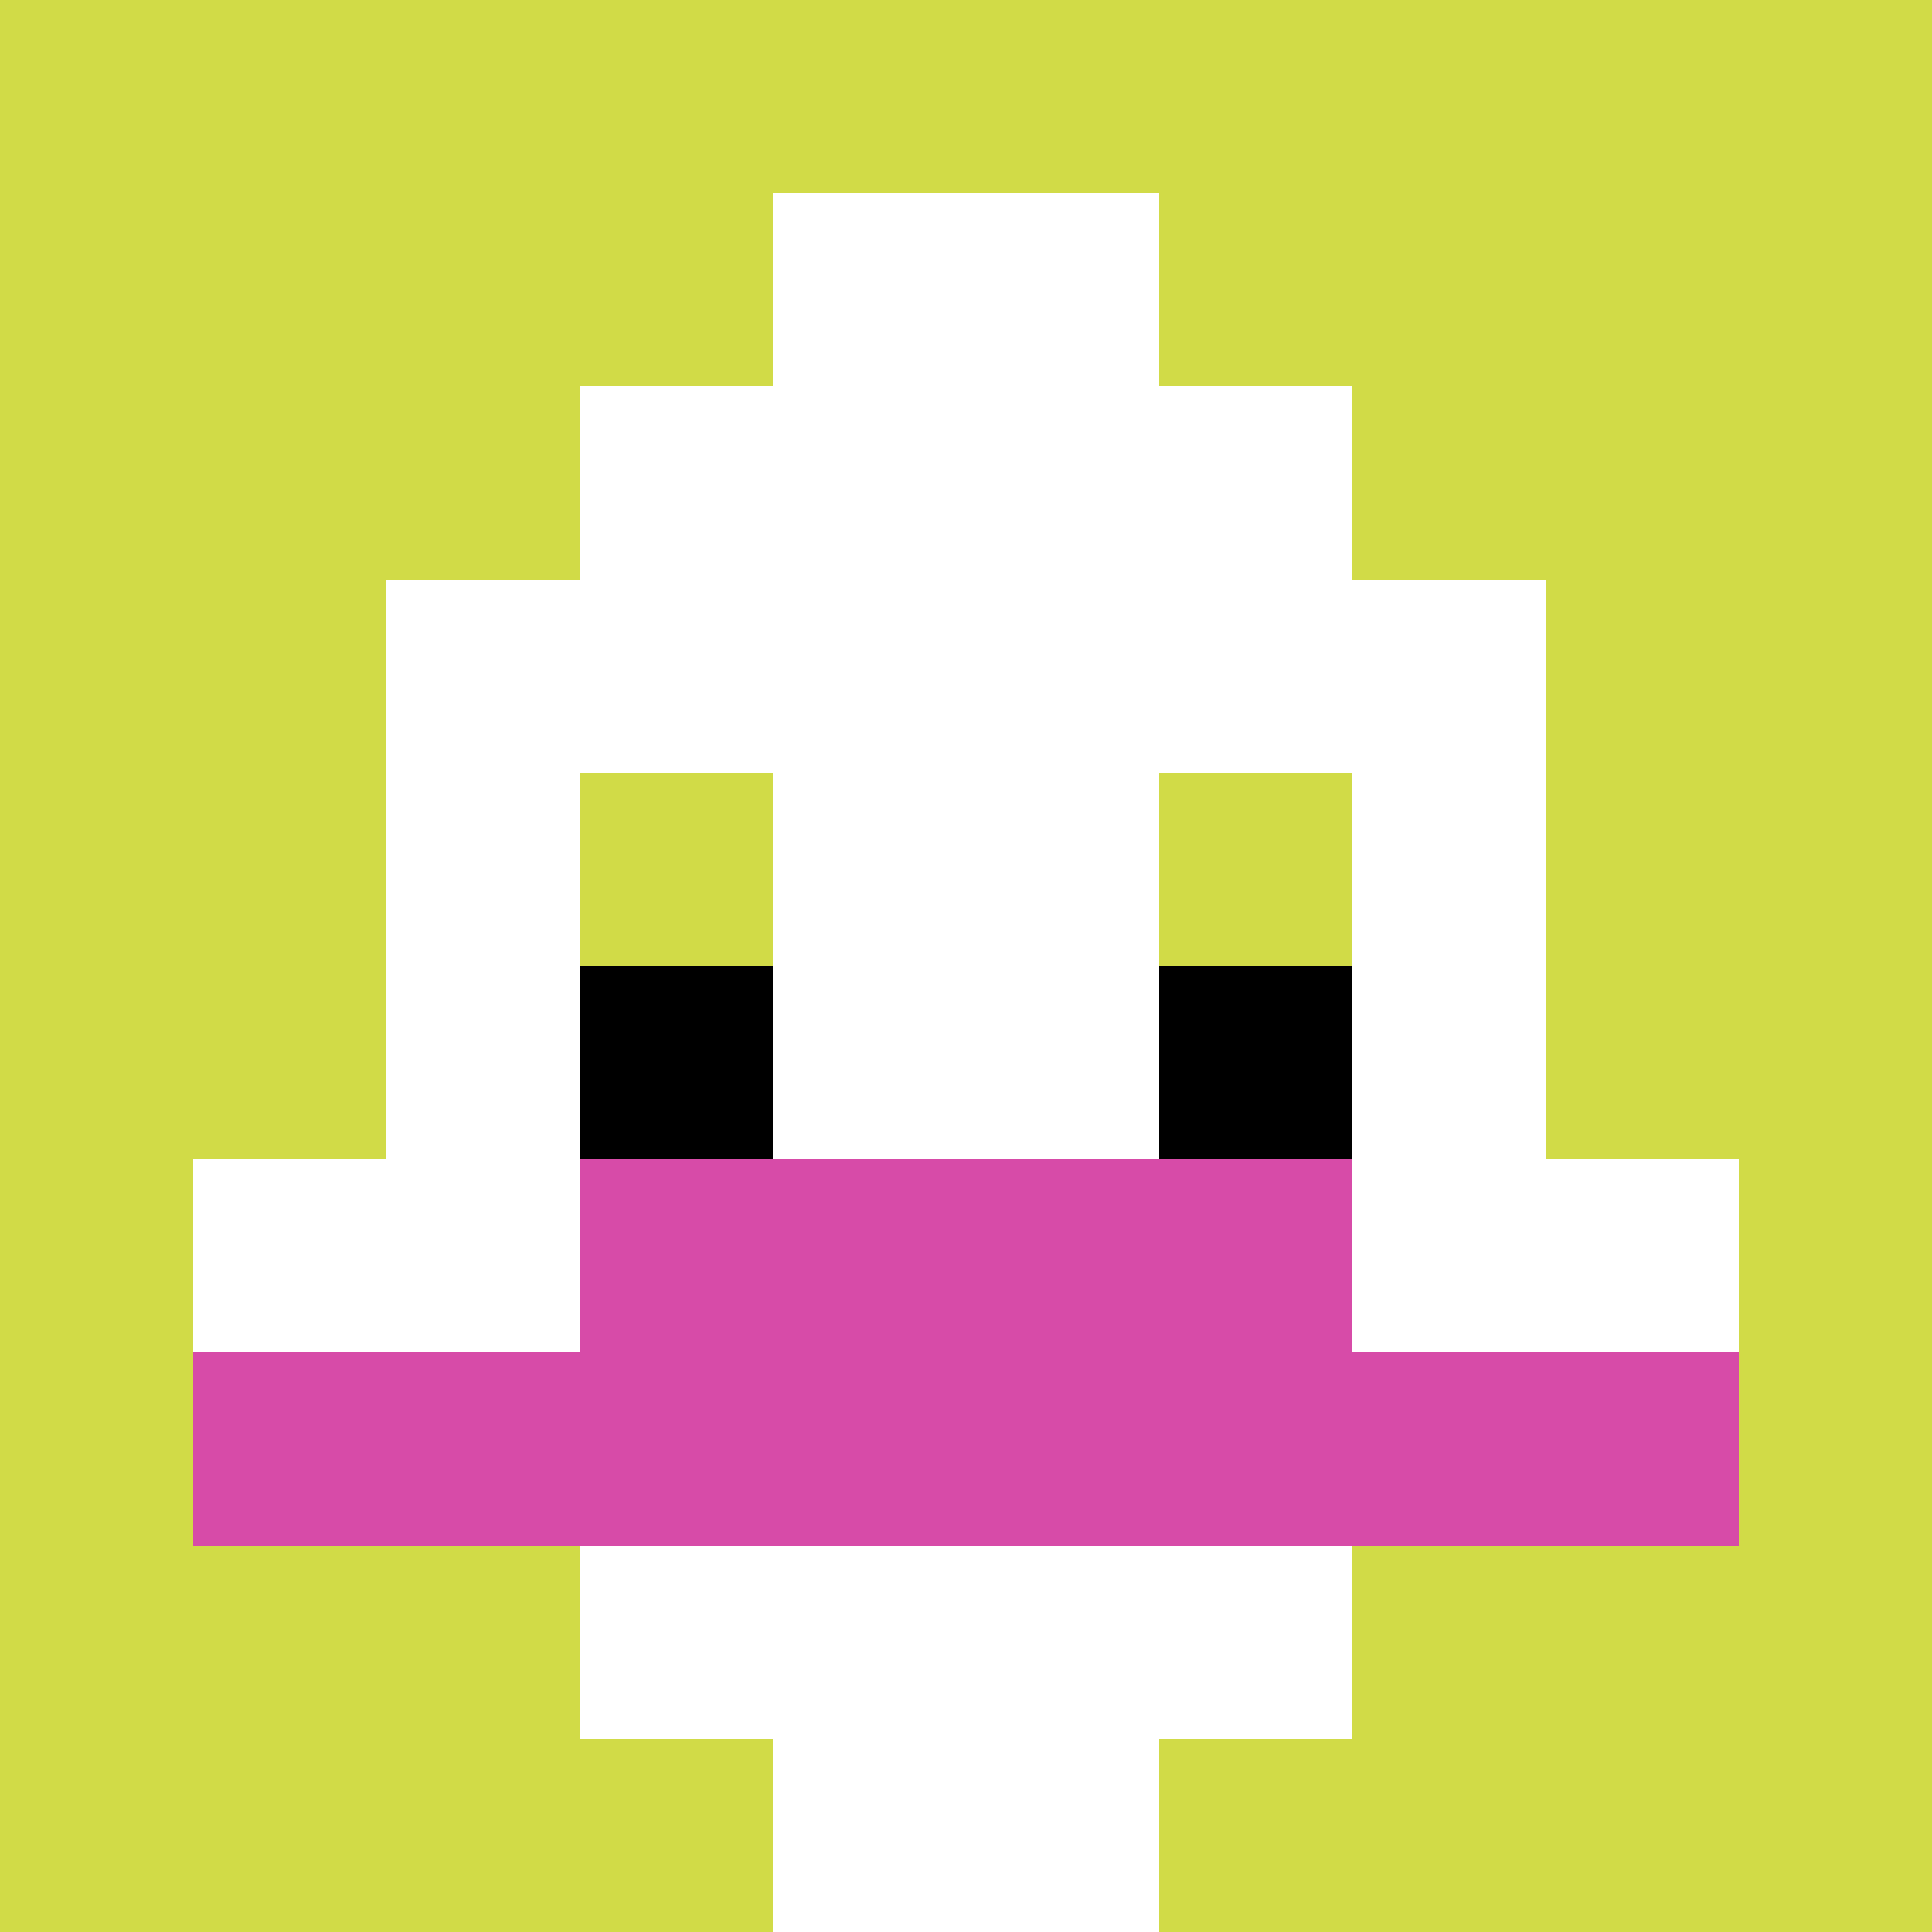 <svg xmlns="http://www.w3.org/2000/svg" version="1.1" width="883" height="883"><title>'goose-pfp-462972' by Dmitri Cherniak</title><desc>seed=462972
backgroundColor=#ffffff
padding=20
innerPadding=0
timeout=10
dimension=1
border=false
Save=function(){return n.handleSave()}
frame=803

Rendered at Wed Oct 04 2023 13:53:45 GMT+0800 (GMT+08:00)
Generated in &lt;1ms
</desc><defs></defs><rect width="100%" height="100%" fill="#ffffff"></rect><g><g id="0-0"><rect x="0" y="0" height="883" width="883" fill="#D1DB47"></rect><g><rect id="0-0-3-2-4-7" x="264.9" y="176.6" width="353.2" height="618.1" fill="#ffffff"></rect><rect id="0-0-2-3-6-5" x="176.6" y="264.9" width="529.8" height="441.5" fill="#ffffff"></rect><rect id="0-0-4-8-2-2" x="353.2" y="706.4" width="176.6" height="176.6" fill="#ffffff"></rect><rect id="0-0-1-6-8-1" x="88.3" y="529.8" width="706.4" height="88.3" fill="#ffffff"></rect><rect id="0-0-1-7-8-1" x="88.3" y="618.1" width="706.4" height="88.3" fill="#D74BA8"></rect><rect id="0-0-3-6-4-2" x="264.9" y="529.8" width="353.2" height="176.6" fill="#D74BA8"></rect><rect id="0-0-3-4-1-1" x="264.9" y="353.2" width="88.3" height="88.3" fill="#D1DB47"></rect><rect id="0-0-6-4-1-1" x="529.8" y="353.2" width="88.3" height="88.3" fill="#D1DB47"></rect><rect id="0-0-3-5-1-1" x="264.9" y="441.5" width="88.3" height="88.3" fill="#000000"></rect><rect id="0-0-6-5-1-1" x="529.8" y="441.5" width="88.3" height="88.3" fill="#000000"></rect><rect id="0-0-4-1-2-2" x="353.2" y="88.3" width="176.6" height="176.6" fill="#ffffff"></rect></g><rect x="0" y="0" stroke="white" stroke-width="0" height="883" width="883" fill="none"></rect></g></g></svg>